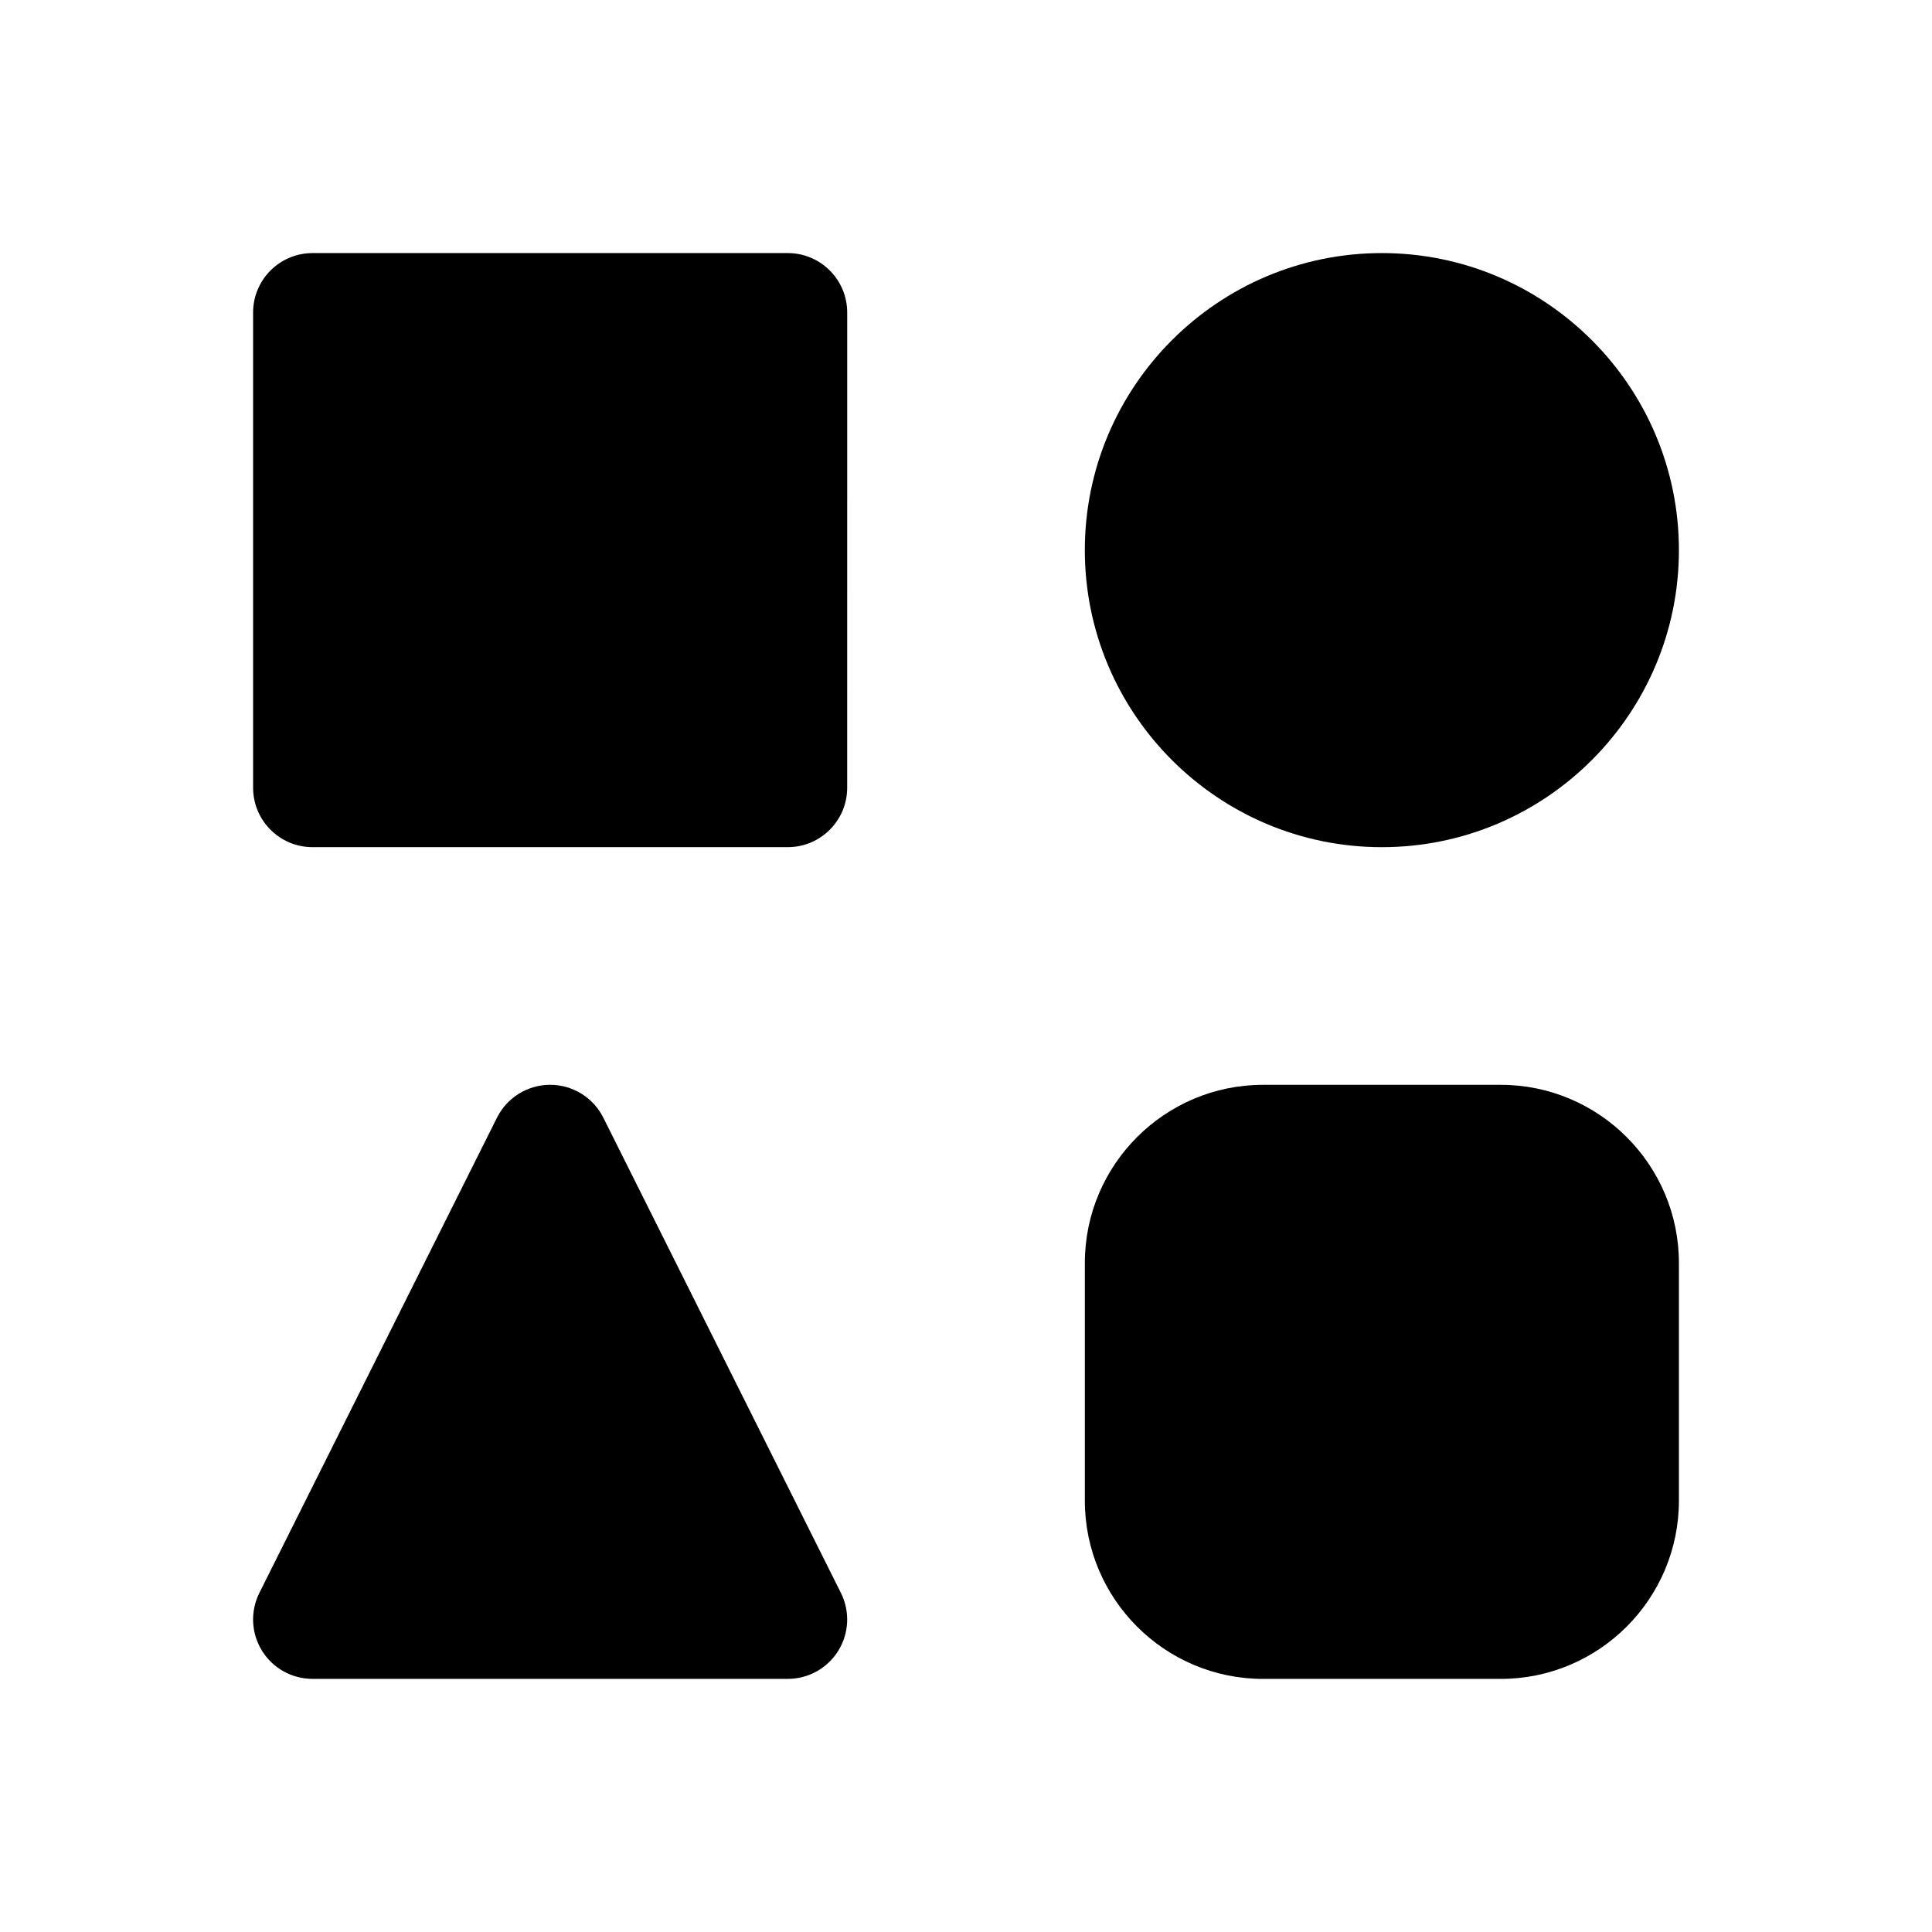 <?xml version="1.0" encoding="UTF-8"?>
<!-- The Best Svg Icon site in the world: iconSvg.co, Visit us! https://iconsvg.co -->
<svg fill="#000000" width="800px" height="800px" version="1.1" viewBox="144 144 512 512" xmlns="http://www.w3.org/2000/svg">
 <g>
  <path d="m352.77 211.07h-125.95c-8.691 0-15.742 7.055-15.742 15.742v125.95c0 8.691 7.055 15.742 15.742 15.742h125.95c8.691 0 15.742-7.055 15.742-15.742l0.004-125.95c0-8.688-7.055-15.742-15.746-15.742z"/>
  <path d="m510.21 368.51c43.406 0 78.719-35.312 78.719-78.719 0-43.41-35.312-78.723-78.719-78.723s-78.719 35.312-78.719 78.719 35.312 78.723 78.719 78.723z"/>
  <path d="m303.88 440.18c-2.672-5.328-8.125-8.695-14.086-8.695-5.961 0-11.414 3.371-14.082 8.699l-62.977 125.95c-2.441 4.879-2.18 10.676 0.691 15.32 2.867 4.641 7.938 7.465 13.391 7.465h125.95c5.457 0 10.523-2.824 13.391-7.461 2.875-4.644 3.125-10.438 0.691-15.32z"/>
  <path d="m541.7 431.49h-62.977c-26.047 0-47.23 21.184-47.23 47.23v62.977c0 26.047 21.184 47.23 47.23 47.23h62.977c26.047 0 47.23-21.184 47.23-47.23v-62.977c0-26.047-21.184-47.23-47.23-47.23z"/>
 </g>
</svg>